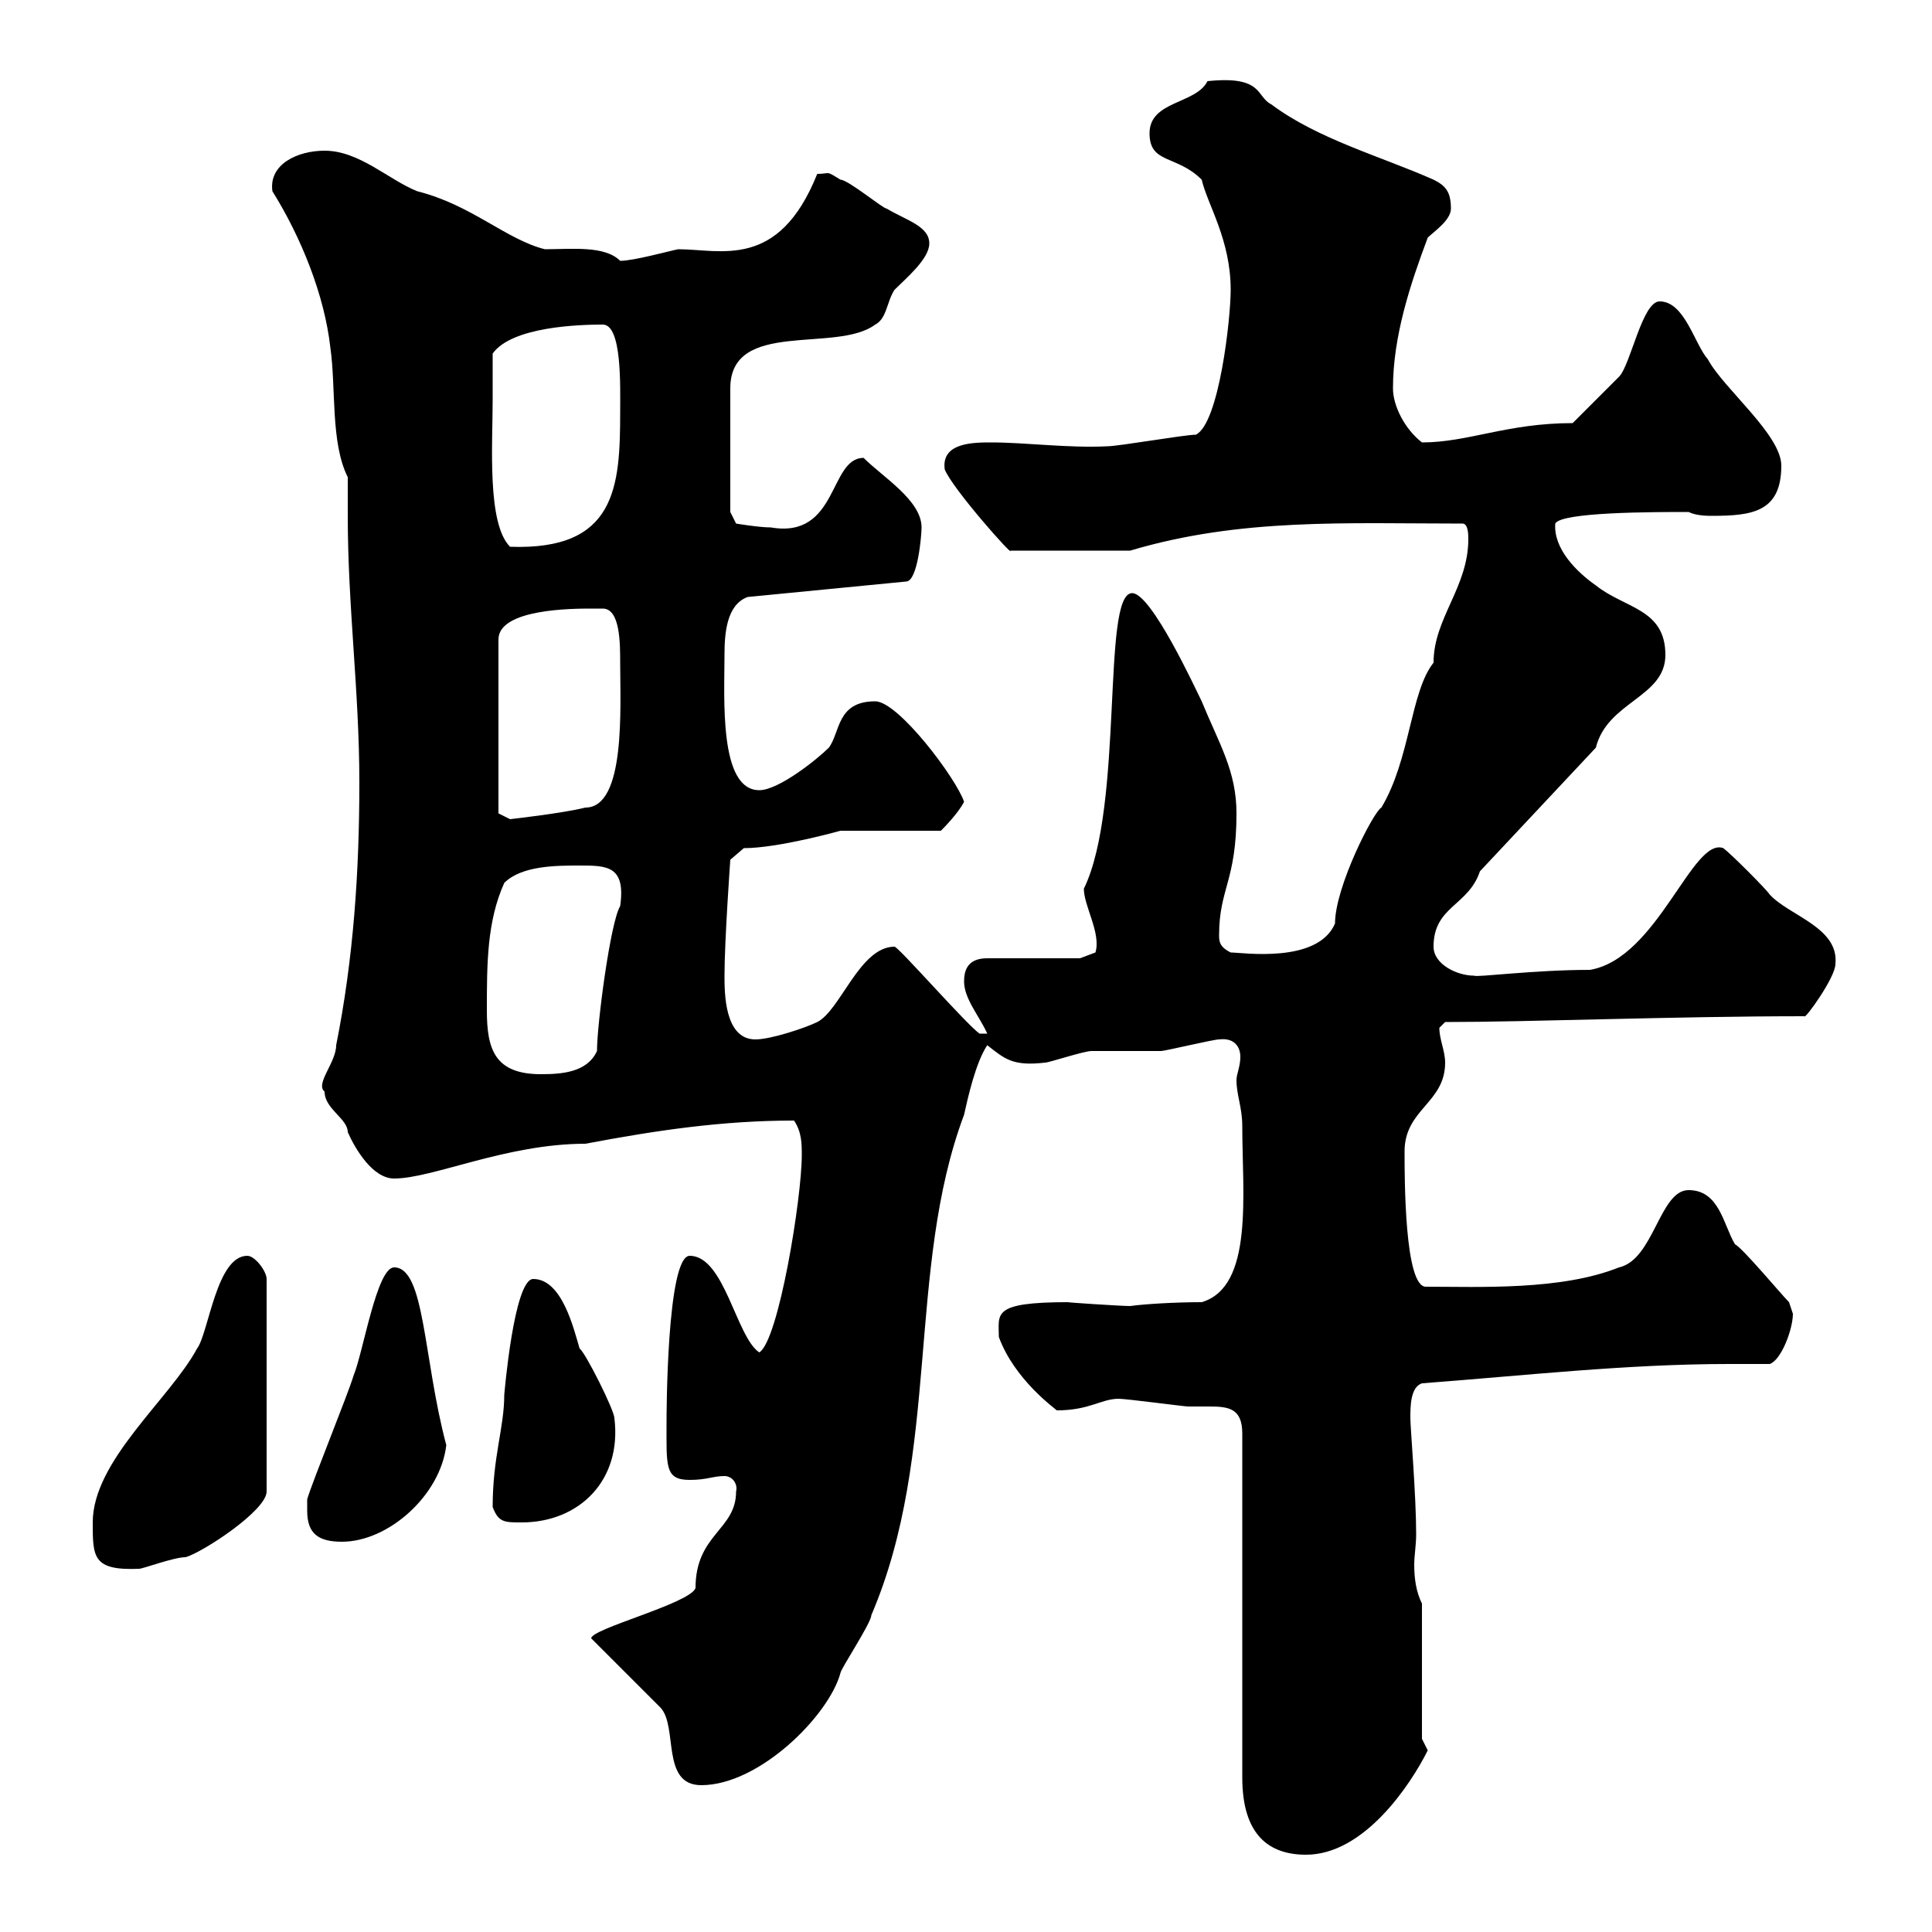 <svg xmlns="http://www.w3.org/2000/svg" xmlns:xlink="http://www.w3.org/1999/xlink" width="300" height="300"><path d="M173.70 217.20C174.90 217.20 183.90 218.40 184.50 218.40C185.70 218.40 186.60 218.40 187.80 218.40C190.80 218.40 192.90 218.70 192.90 222.60L192.90 276C192.90 285 197.10 288 202.80 288C211.80 288 219 277.20 221.70 271.80C221.70 271.80 220.80 270 220.80 270L220.80 249C219.90 247.20 219.60 245.10 219.60 243C219.60 241.50 219.90 240 219.90 238.20C219.90 232.20 219 221.70 219 220.20C219 218.40 219 215.40 220.80 214.80C236.70 213.60 252.60 211.80 268.50 211.80C270.60 211.80 272.70 211.80 274.80 211.80C276.60 211.20 278.40 206.40 278.40 204C278.40 204 277.80 202.20 277.80 202.20C276.60 201 270.60 193.80 269.40 193.20C267.60 190.20 267 184.80 262.20 184.80C257.70 184.80 256.80 195.60 251.40 196.80C242.40 200.40 229.80 199.80 221.40 199.80C218.10 199.80 218.10 183 218.10 178.80C218.10 172.20 224.40 171.30 224.40 165C224.40 163.20 223.50 161.40 223.50 159.60C223.50 159.60 224.40 158.70 224.40 158.70C237.60 158.70 260.10 157.80 280.20 157.80C280.20 158.40 285 151.80 285 149.70C285.60 144 277.80 142.20 274.80 138.90C274.20 138 268.80 132.60 267.60 131.70C262.80 129.90 257.40 148.80 246.90 150.60C238.20 150.60 229.20 151.80 228.90 151.50C226.20 151.50 222.60 149.70 222.60 147C222.60 140.70 228 140.70 229.80 135.30L247.80 116.10C249.60 108.90 258.60 108.30 258.60 101.70C258.60 94.50 252.30 94.50 247.80 90.90C244.80 88.80 241.20 85.20 241.50 81.30C242.40 79.50 256.80 79.50 262.20 79.50C263.40 80.10 265.20 80.10 265.80 80.10C272.10 80.10 276.60 79.50 276.60 72.30C276.60 67.50 267.60 60.30 265.20 55.80C263.10 53.40 261.60 46.80 257.70 46.80C255 46.80 253.20 56.70 251.40 58.50C250.50 59.40 245.10 64.80 244.20 65.70C234 65.70 228 68.70 220.80 68.70C218.10 66.60 216.30 63 216.30 60.30C216.30 52.20 219 44.10 221.70 36.90C222.60 36 225.30 34.20 225.30 32.40C225.30 29.70 224.40 28.80 222.60 27.90C214.50 24.30 204.60 21.60 197.40 16.20C195 15 196.20 11.70 187.50 12.60C185.70 16.20 178.50 15.60 178.50 20.70C178.50 25.50 182.70 24 186.60 27.90C187.50 31.80 191.10 37.20 191.10 45C191.10 49.50 189.30 65.70 185.70 67.50C183.90 67.50 173.70 69.30 171.90 69.30C165.90 69.60 159.30 68.70 153.90 68.70C151.20 68.70 146.10 68.70 146.70 72.90C147.90 75.90 157.50 86.70 156.90 85.50L175.50 85.50C192.60 80.40 209.10 81.30 227.10 81.30C228 81.30 228 83.10 228 83.70C228 91.20 222.60 96 222.60 102.90C219 107.40 219 117.90 214.50 125.40C213.30 126 207.30 137.70 207.30 143.40C204.60 149.70 192.90 147.90 191.10 147.90C189.30 147 189.30 146.10 189.30 145.20C189.30 138 192 136.80 192 126.30C192 119.70 189.30 115.50 186.60 108.90C185.70 107.10 178.80 92.10 175.80 92.10C171 92.10 174.60 125.10 168.30 138C168.30 140.70 171 144.90 170.10 147.90L167.70 148.80L153.30 148.80C150.30 148.80 149.70 150.60 149.70 152.40C149.70 155.10 152.10 157.80 153.30 160.50L152.10 160.50C150 159 139.50 147 138.90 147C133.50 147 130.50 156.90 126.90 158.70C125.10 159.60 119.70 161.40 117.30 161.40C112.50 161.40 112.50 154.20 112.50 151.50C112.50 146.10 113.40 133.50 113.40 133.50L115.50 131.70C120.90 131.70 130.50 129 130.50 129L146.10 129C146.40 128.70 148.80 126.30 149.70 124.50C148.50 120.90 139.50 108.90 135.90 108.90C129.90 108.90 130.50 113.70 128.70 116.10C126.90 117.90 120.90 122.70 117.90 122.70C111.60 122.70 112.50 108.30 112.50 101.70C112.50 98.40 112.80 93.90 116.10 92.70L140.70 90.30C142.50 90.30 143.10 83.10 143.10 81.90C143.10 77.70 137.10 74.10 134.10 71.10C128.70 71.10 130.20 83.70 119.70 81.90C117.90 81.90 114.30 81.30 114.30 81.30L113.40 79.50L113.40 60.30C113.40 49.50 129.90 54.90 135.90 50.40C137.70 49.50 137.70 46.80 138.90 45C140.70 43.20 144.30 40.20 144.30 37.80C144.30 35.10 140.70 34.20 137.70 32.40C137.10 32.40 131.70 27.90 130.50 27.90C128.10 26.40 129 27 126.90 27C120.90 42 111.90 38.70 105.30 38.70C103.80 39 98.40 40.50 96.30 40.50C93.90 38.10 88.80 38.70 84.60 38.70C78.60 37.20 73.20 31.80 64.80 29.70C60.30 27.90 55.80 23.40 50.40 23.40C46.20 23.40 41.70 25.50 42.30 29.70C46.80 36.90 50.40 45.90 51.30 54C52.20 60.30 51.30 68.70 54 74.10C54 76.20 54 78 54 80.10C54 94.20 55.80 107.40 55.80 121.50C55.80 135.30 54.90 148.80 52.20 162.30C52.20 165 48.90 168.30 50.40 169.50C50.40 172.20 54 173.70 54 175.80C55.20 178.50 57.90 183 61.20 183C67.20 183 78.60 177.60 90.90 177.60C102 175.50 112.20 174 123.30 174C124.50 175.80 124.50 177.60 124.50 179.40C124.50 186 120.90 208.20 117.90 210C114.30 207.60 112.50 195 107.10 195C103.50 195 103.50 220.20 103.50 220.80C103.50 227.70 103.20 229.80 107.10 229.80C109.80 229.80 110.70 229.20 112.50 229.20C113.70 229.20 114.60 230.40 114.30 231.60C114.30 237.60 108 238.20 108 246.60C107.10 249 91.80 252.90 91.80 254.40L102.60 265.20C105.30 268.20 102.60 277.20 108.90 277.20C117.90 277.20 128.70 266.40 130.50 259.80C130.50 259.20 135.30 252 135.30 250.80C146.10 225.60 140.70 197.10 149.70 173.10C150.30 170.40 151.50 165 153.30 162.30C156 164.40 157.20 165.60 162.30 165C162.90 165 168.30 163.20 169.50 163.20C170.10 163.20 179.10 163.20 180.30 163.20C180.90 163.20 188.40 161.40 189.30 161.40C191.70 161.10 192.60 162.60 192.60 164.10C192.60 165.60 192 166.80 192 167.70C192 170.10 192.90 171.90 192.90 174.90C192.90 185.40 194.70 199.80 186.60 202.20C182.40 202.20 177.60 202.50 175.50 202.80C174 202.80 165 202.20 165.90 202.20C153.90 202.20 155.10 204 155.10 207.60C157.50 214.20 163.80 218.70 164.10 219C169.20 219 171 217.20 173.70 217.20ZM14.40 236.40C14.40 241.80 14.40 243.90 21.60 243.60C22.20 243.60 27 241.80 28.80 241.80C31.20 241.20 41.40 234.60 41.40 231.60L41.40 198.60C41.40 197.40 39.60 195 38.40 195C33.60 195 32.40 207 30.60 209.40C26.40 217.20 14.40 226.80 14.40 236.40ZM47.70 234.60C47.70 238.20 49.50 239.40 53.10 239.40C60.30 239.40 68.40 232.20 69.30 224.40C65.70 210.90 66 196.80 61.20 196.80C58.50 196.80 56.40 210 54.90 213.60C54 216.60 48.60 229.80 47.70 232.80C47.70 232.80 47.70 234.60 47.70 234.60ZM76.50 234C77.40 236.40 78.30 236.40 81 236.40C90 236.40 96.60 229.80 95.40 220.20C95.40 219 90.90 210 90 209.40C89.10 206.40 87.30 198.60 82.80 198.60C79.80 198.60 78.30 216.60 78.30 216.60C78.30 221.70 76.50 226.20 76.50 234ZM75.60 156.90C75.60 149.70 75.60 143.10 78.30 137.10C81 134.40 86.40 134.40 90 134.40C94.20 134.40 97.20 134.40 96.30 140.70C94.80 143.10 92.70 159 92.70 163.20C91.20 166.50 87.30 166.80 84 166.80C76.80 166.80 75.60 162.90 75.60 156.90ZM77.40 126.30L77.40 99.30C77.40 94.50 89.10 94.50 91.80 94.50C92.10 94.50 92.70 94.50 93.60 94.50C96.30 94.50 96.30 99.90 96.30 102.90C96.30 109.80 97.20 125.40 90.90 125.40C87.30 126.30 79.20 127.20 79.20 127.20ZM76.50 62.10C76.50 61.20 76.50 55.80 76.50 54.90C79.50 50.70 90 50.40 93.60 50.40C96.60 50.40 96.30 60 96.30 63.90C96.30 75.60 95.70 85.50 79.20 84.90C75.60 81.30 76.50 69 76.50 62.10Z"/></svg>